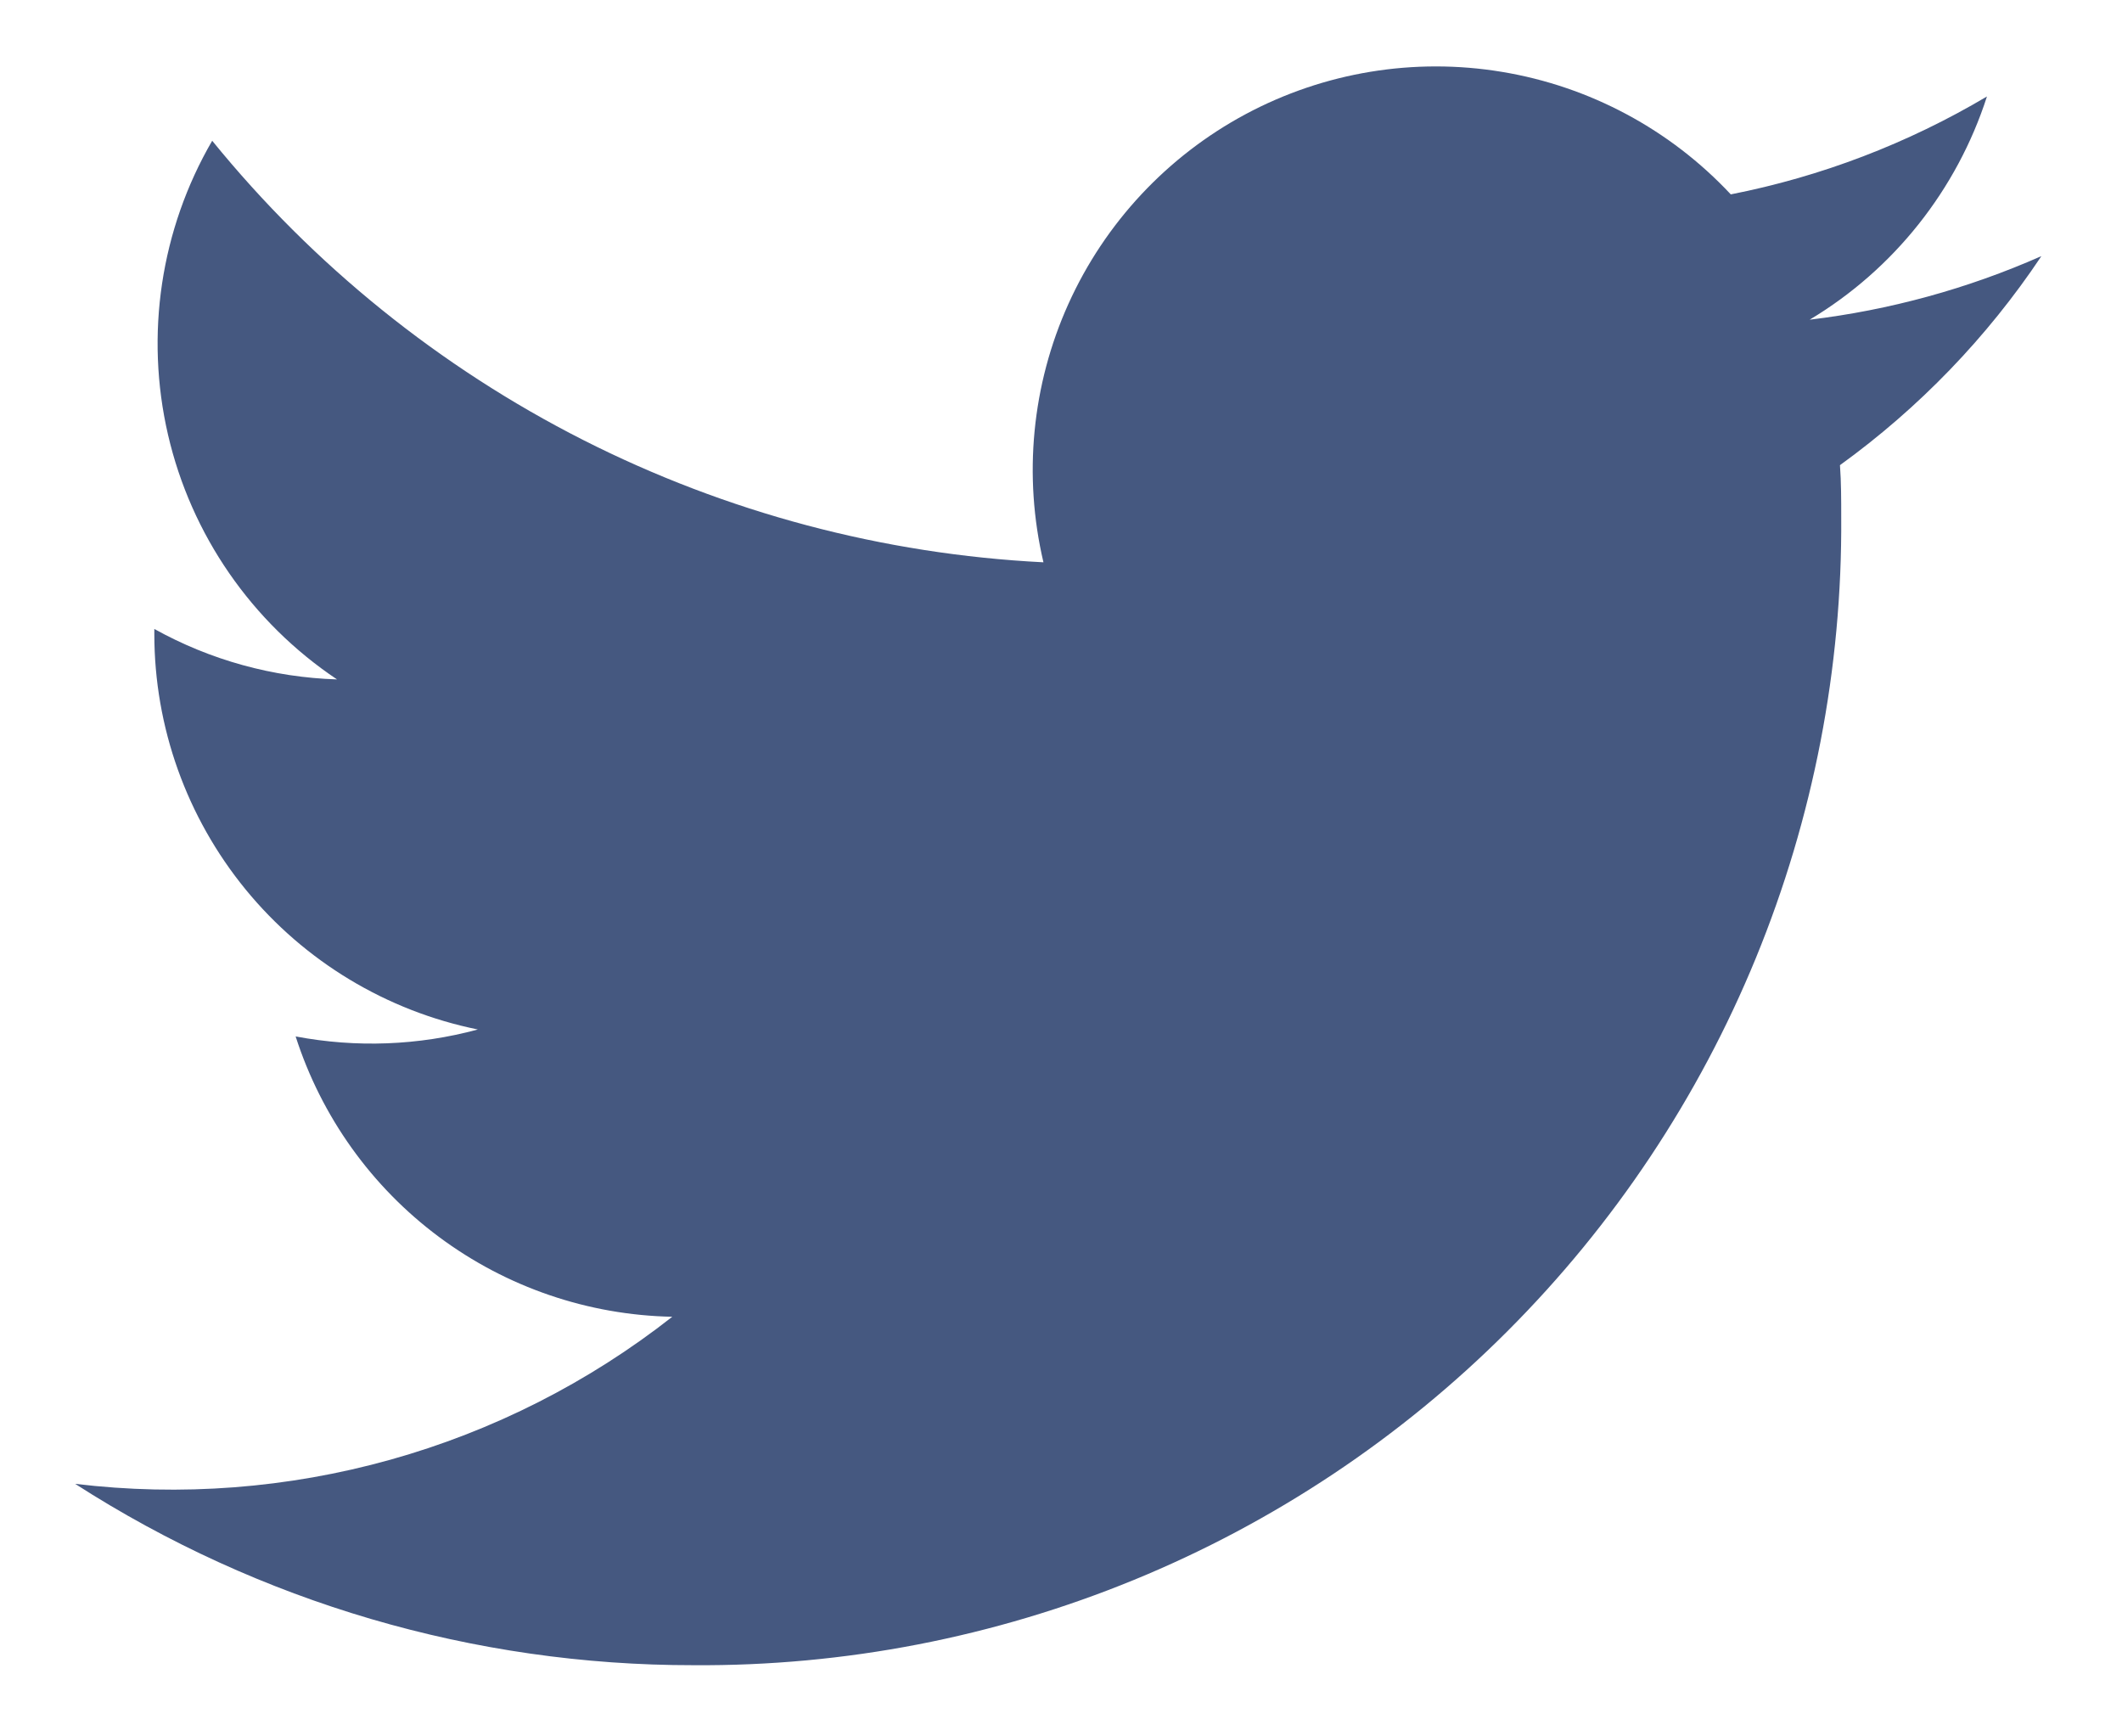<svg width="22" height="18" viewBox="0 0 22 18" fill="none" xmlns="http://www.w3.org/2000/svg">
<path d="M21.162 2.656C20.399 2.993 19.59 3.215 18.762 3.314C19.635 2.791 20.288 1.968 20.6 1C19.779 1.487 18.881 1.831 17.944 2.015C17.315 1.342 16.48 0.895 15.571 0.745C14.662 0.594 13.728 0.748 12.915 1.183C12.103 1.618 11.456 2.31 11.077 3.15C10.698 3.99 10.607 4.932 10.818 5.829C9.155 5.745 7.529 5.313 6.044 4.56C4.56 3.807 3.25 2.751 2.2 1.459C1.665 2.38 1.502 3.47 1.742 4.507C1.982 5.544 2.609 6.451 3.494 7.043C2.83 7.022 2.181 6.843 1.6 6.52V6.572C1.6 7.537 1.935 8.473 2.546 9.22C3.157 9.967 4.008 10.48 4.954 10.672C4.338 10.839 3.692 10.863 3.065 10.744C3.332 11.575 3.851 12.302 4.552 12.823C5.252 13.344 6.097 13.633 6.97 13.65C6.103 14.331 5.109 14.835 4.047 15.132C2.985 15.429 1.874 15.514 0.779 15.382C2.691 16.611 4.916 17.264 7.189 17.262C8.755 17.273 10.307 16.972 11.756 16.378C13.204 15.784 14.521 14.908 15.628 13.8C16.735 12.693 17.611 11.377 18.205 9.929C18.799 8.48 19.1 6.928 19.089 5.362C19.089 5.182 19.089 5 19.076 4.822C19.895 4.23 20.602 3.497 21.163 2.657L21.162 2.656Z" fill="#455880"/>
</svg>
